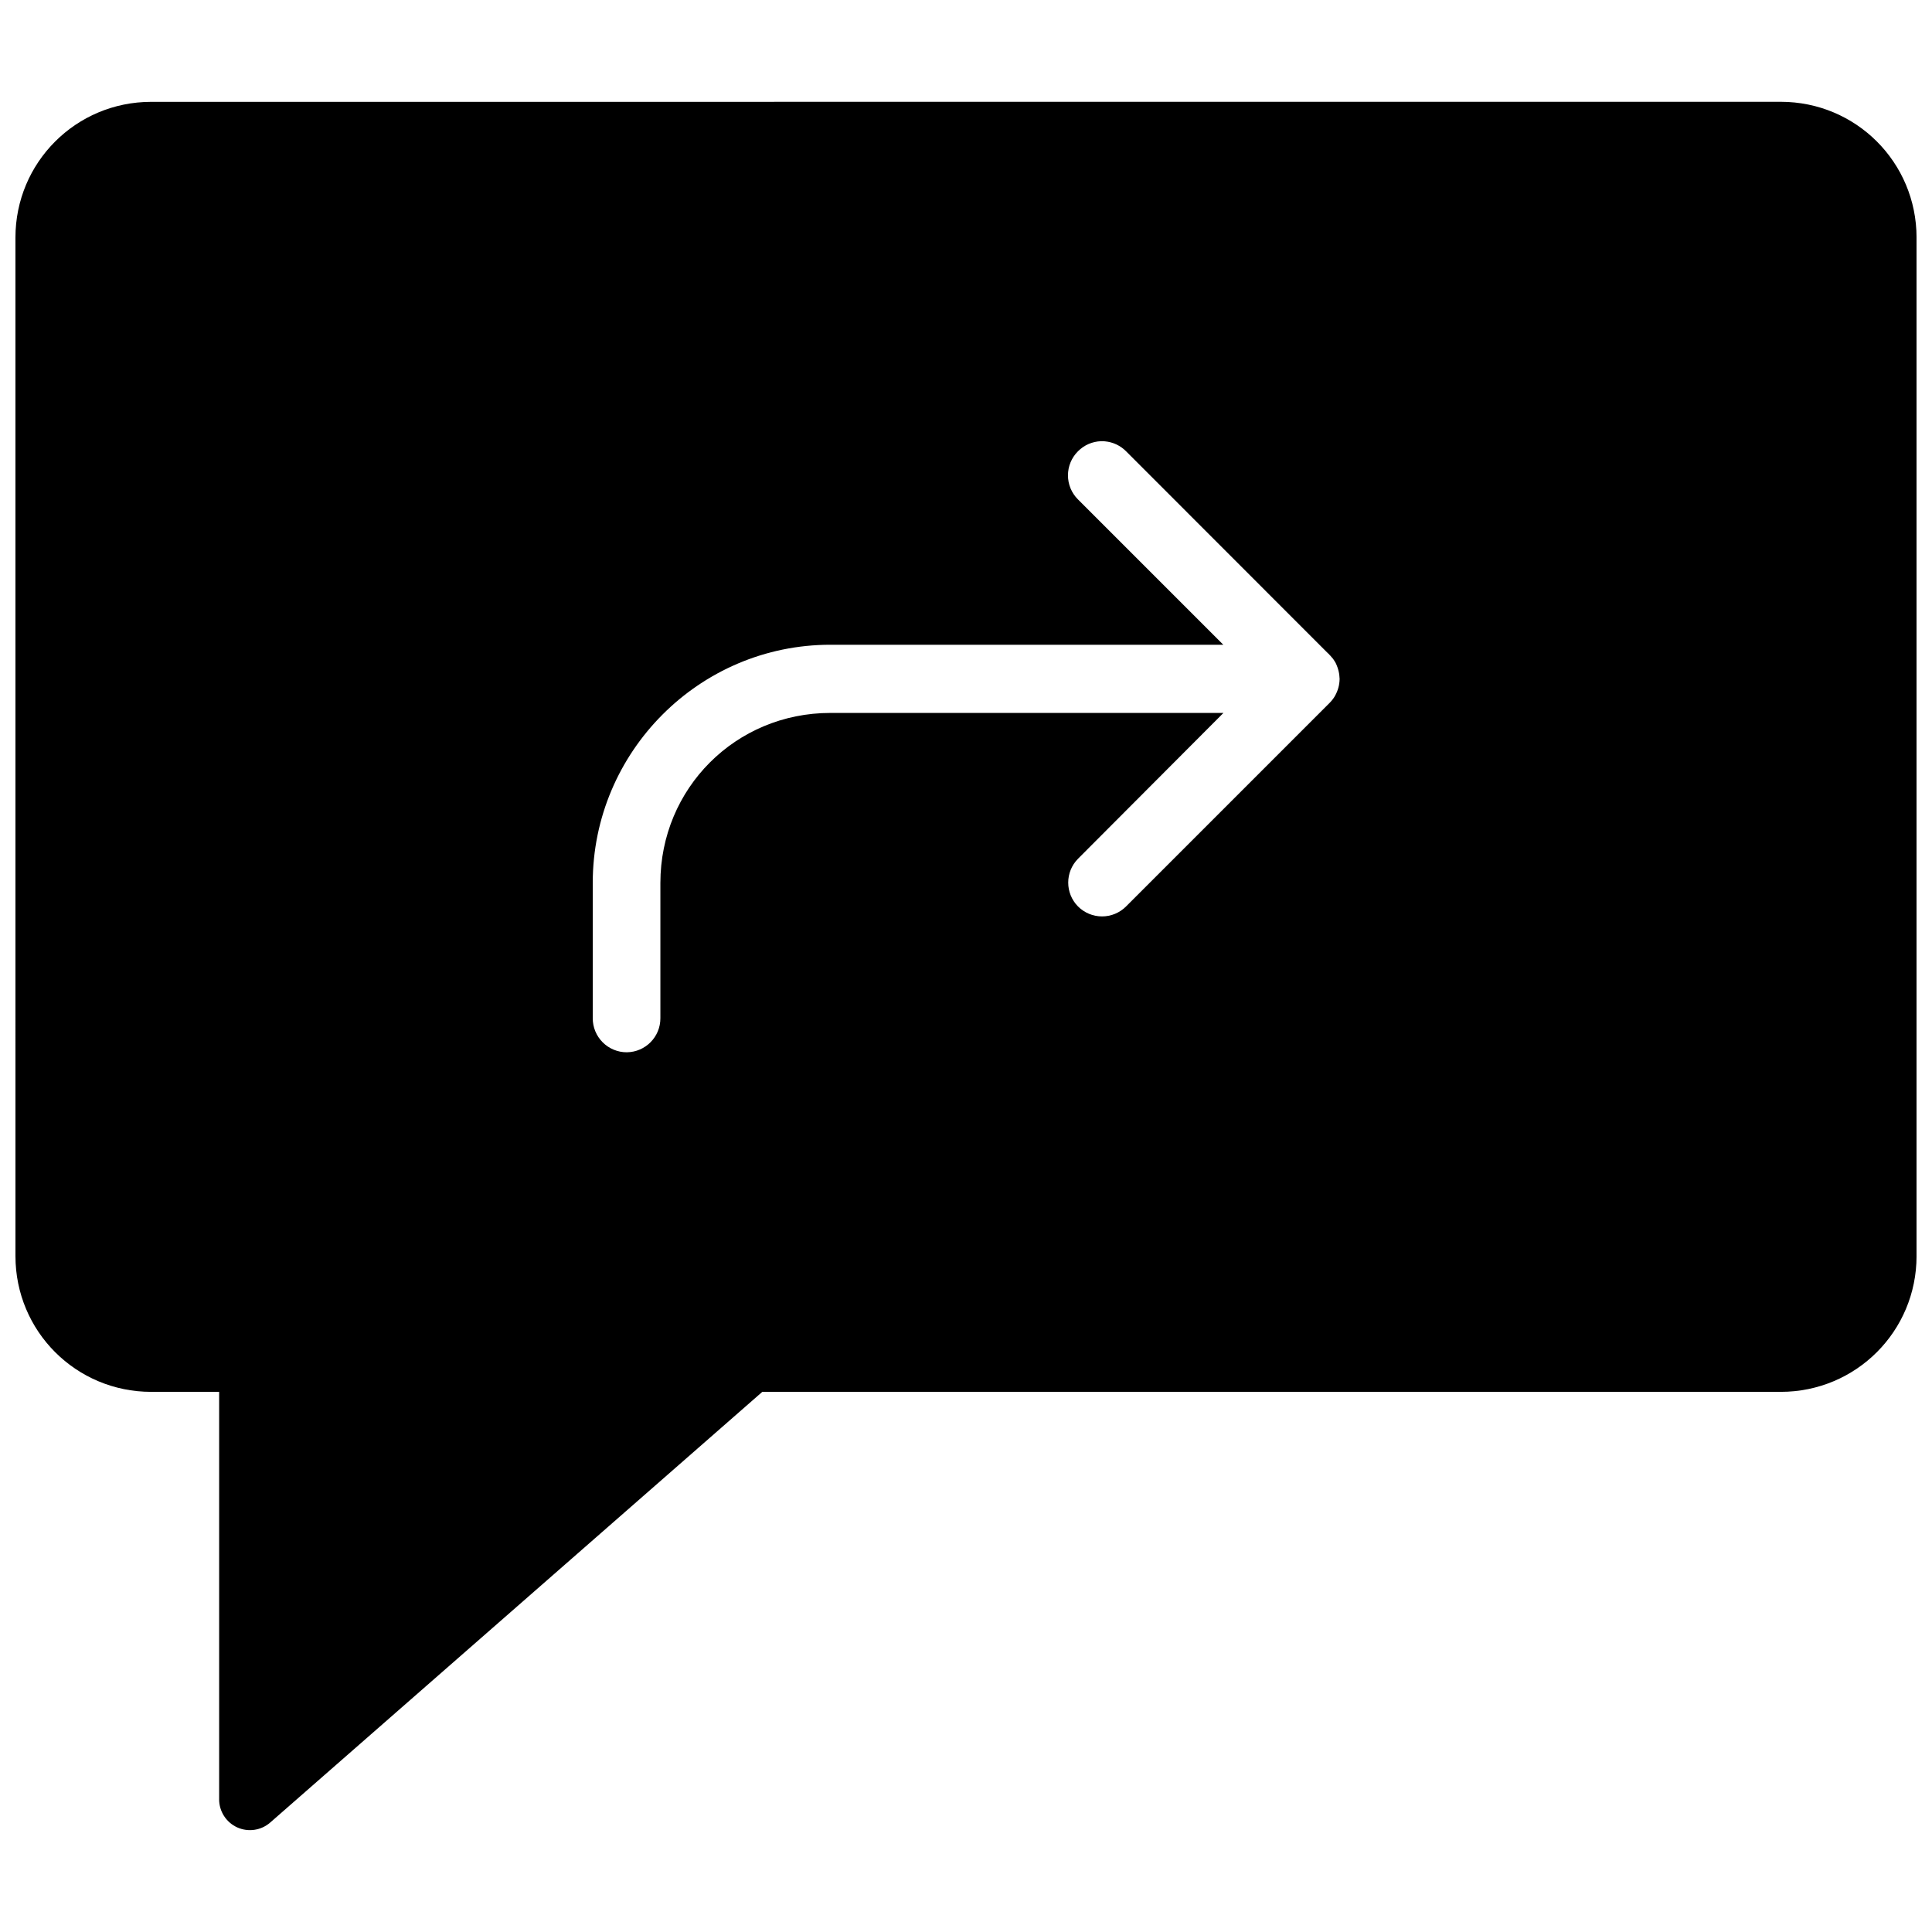 <?xml version="1.0" encoding="UTF-8"?>
<!-- Uploaded to: SVG Find, www.svgfind.com, Generator: SVG Find Mixer Tools -->
<svg width="800px" height="800px" version="1.1" viewBox="144 144 512 512" xmlns="http://www.w3.org/2000/svg">
 <defs>
  <clipPath id="a">
   <path d="m148.09 170h503.81v460h-503.81z"/>
  </clipPath>
 </defs>
 <g clip-path="url(#a)">
  <path d="m184.08 170.99c-19.938 0-35.988 16.051-35.988 35.988l0.004 269.89c0 19.938 16.051 35.988 35.988 35.988h17.992v107.96l-0.004-0.004c-0.008 3.215 1.867 6.137 4.793 7.465 2.93 1.328 6.363 0.812 8.773-1.312l130.38-114.11h269.9c19.938 0 35.988-16.051 35.988-35.988v-269.9c0-19.938-16.051-35.988-35.988-35.988zm251.7 89.93v0.004c0.352-0.012 0.703 0 1.055 0.035 2.113 0.191 4.094 1.125 5.586 2.633l53.453 53.488c0.07 0.059 0.141 0.117 0.211 0.176l0.246 0.281c0.062 0.059 0.121 0.117 0.18 0.176 0.238 0.246 0.461 0.504 0.668 0.773l0.035 0.035c0.086 0.117 0.168 0.234 0.246 0.352 0.125 0.184 0.242 0.371 0.352 0.562l0.035 0.035c0.16 0.297 0.301 0.602 0.422 0.914 0.137 0.332 0.254 0.672 0.352 1.02 0.102 0.344 0.184 0.699 0.246 1.055 0.055 0.348 0.094 0.699 0.109 1.055 0.012 0.129 0.023 0.258 0.035 0.387-0.004 0.223-0.016 0.445-0.035 0.668-0.027 0.352-0.078 0.703-0.145 1.051-0.074 0.359-0.168 0.711-0.281 1.055-0.109 0.336-0.238 0.664-0.387 0.984-0.145 0.328-0.309 0.645-0.492 0.949-0.375 0.613-0.824 1.18-1.336 1.688-0.145 0.156-0.297 0.309-0.457 0.457l-53.453 53.453h0.004c-1.691 1.695-3.984 2.652-6.379 2.652s-4.691-0.957-6.379-2.652c-3.445-3.504-3.445-9.117 0-12.617l38.551-38.656h-104.16c-25.078 0-45.055 19.977-45.055 45.055v35.84c0.02 4.945-3.949 8.977-8.895 9.035-2.398 0.008-4.699-0.941-6.394-2.637-1.695-1.695-2.644-4-2.637-6.398v-35.848c0-34.734 28.242-63.117 62.977-63.117h104.13l-38.516-38.516v0.004c-1.699-1.691-2.652-3.984-2.652-6.379s0.953-4.691 2.652-6.379c1.621-1.641 3.809-2.598 6.113-2.672z"/>
 </g>
</svg>